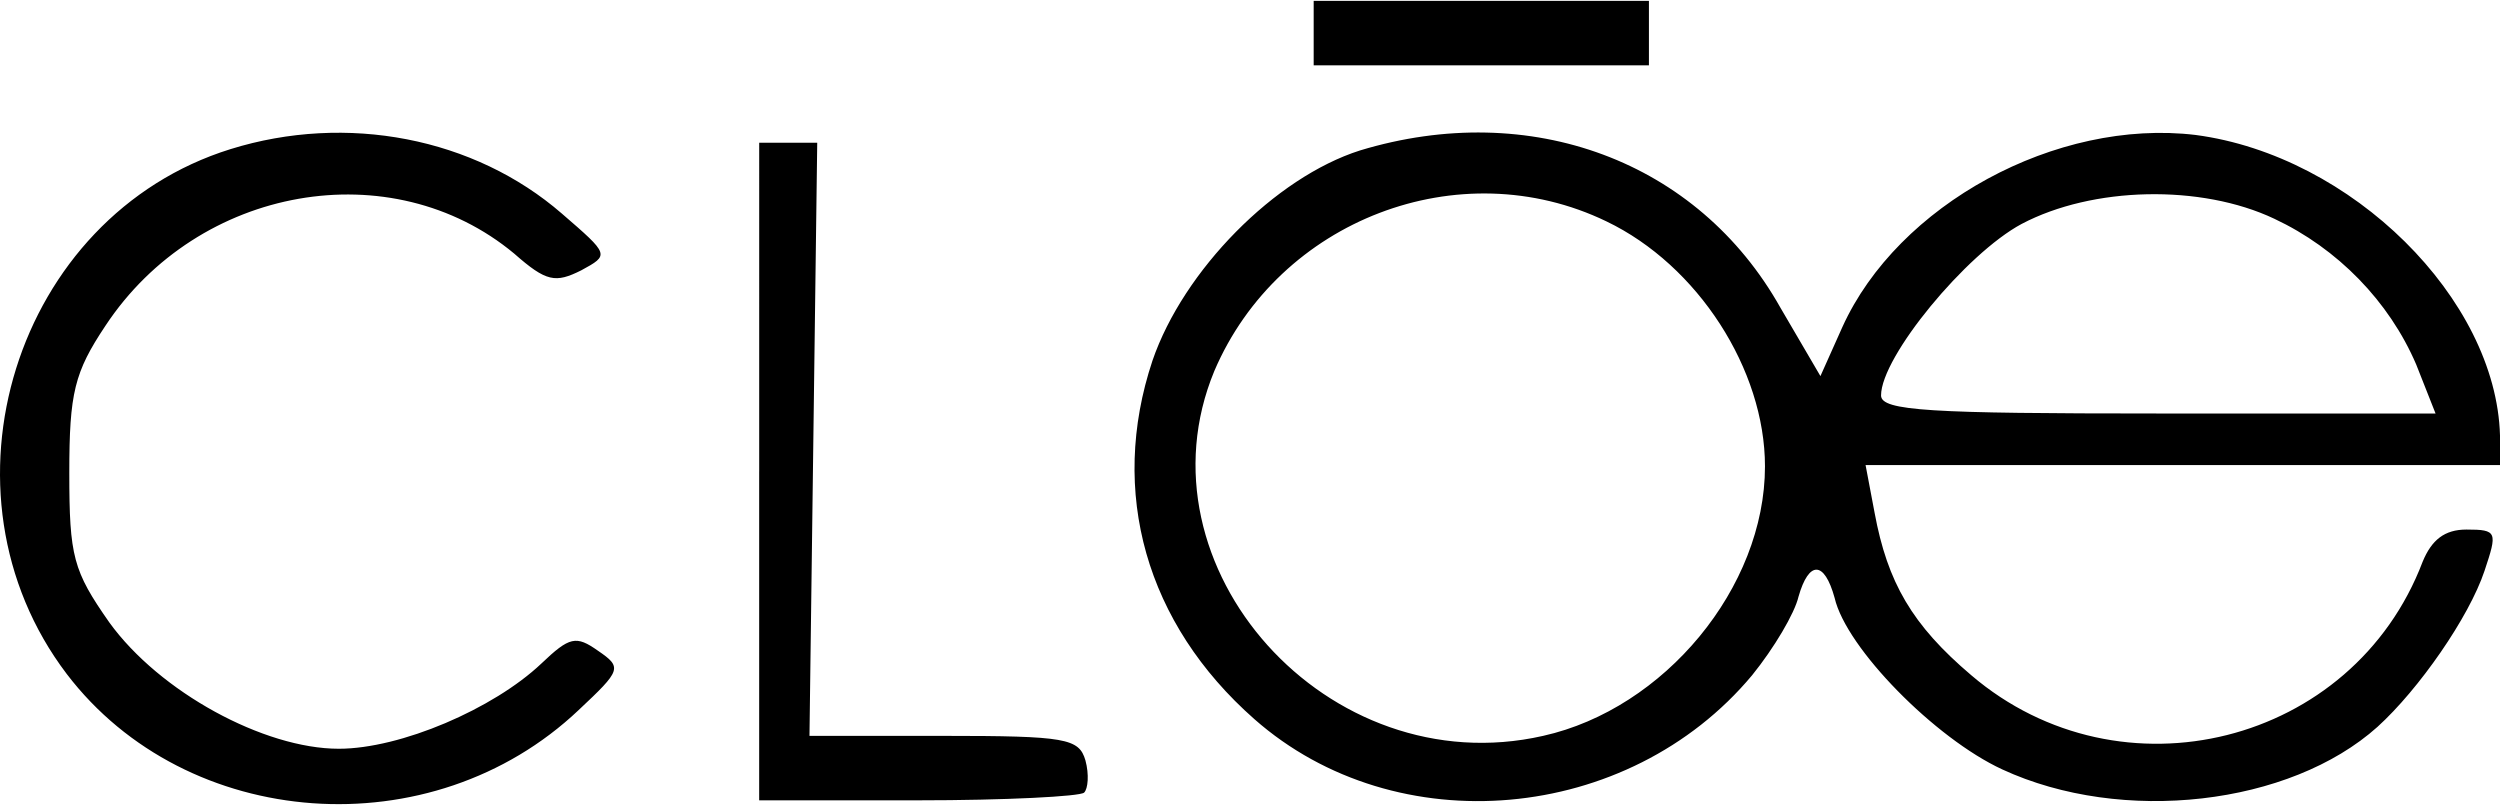 <svg xmlns="http://www.w3.org/2000/svg" xml:space="preserve" style="enable-background:new 0 0 1000 322" viewBox="0 0 1000 322"><path d="M525.47 13.23v12.89h134.1V.34h-134.1v12.89zM92.2 59.65C6.06 86.48-28.5 196.86 26.69 269.58c47.97 62.93 145.97 70.15 204.77 14.44C248.48 268.04 249 267 239.2 260.3c-8.77-6.19-11.35-5.67-22.7 5.16-19.08 18.05-56.22 34.04-80.98 34.04-29.92 0-71.7-22.7-91.81-50.55-14.44-20.63-15.99-26.3-15.99-59.83 0-31.98 2.06-40.23 14.44-58.8C79.3 74.1 156.67 60.69 205.67 101.43c12.89 11.35 16.51 11.86 26.82 6.71 11.35-6.19 11.35-6.19-7.74-22.7-35.07-30.43-86.13-40.23-132.55-25.79zM544.03 60.17c-34.04 10.83-70.66 47.97-83.04 84.08-17.54 52.61-2.58 105.22 40.75 143.39 56.74 50.03 149.58 41.78 199.1-17.54 8.77-10.83 17.02-24.76 18.57-31.46 4.13-14.44 10.32-14.44 14.44.52 4.64 20.12 40.23 56.22 67.05 68.6 47.97 22.18 115.02 14.44 150.1-17.02 16.51-14.96 36.62-43.84 42.81-62.41 5.16-15.47 5.16-16.51-7.22-16.51-8.77 0-13.93 4.13-17.54 12.89-27.85 73.24-120.7 96.45-180.53 45.39-23.72-20.12-33.52-37.14-38.68-64.99l-3.61-19.08H1000v-11.86c-1.55-54.67-59.32-111.93-121.73-120.18-55.71-6.71-119.15 27.85-141.33 76.85l-8.77 19.6-15.99-27.34c-33.01-58.8-100.06-83.56-168.15-62.93zm98.52 28.37c36.62 17.54 63.44 59.32 63.44 98 0 48.49-40.23 96.97-88.72 107.8-86.14 19.6-164.02-67.57-131.53-145.97 25.8-60.35 98.01-88.2 156.81-59.83zm267.19-1.03c25.27 11.86 45.91 33.01 56.74 58.29l7.74 19.6h-110.9c-91.3 0-110.9-1.03-110.9-7.22 0-15.47 34.04-56.74 56.22-68.6 28.37-14.97 71.69-16 101.1-2.07zM303.67 188.6v131.53h63.44c35.07 0 64.99-1.55 66.54-3.09 1.55-1.55 2.06-7.22.52-12.89-2.58-8.77-7.74-9.8-56.74-9.8h-53.64l1.55-118.63 1.55-118.63h-23.21V188.6z"/></svg>